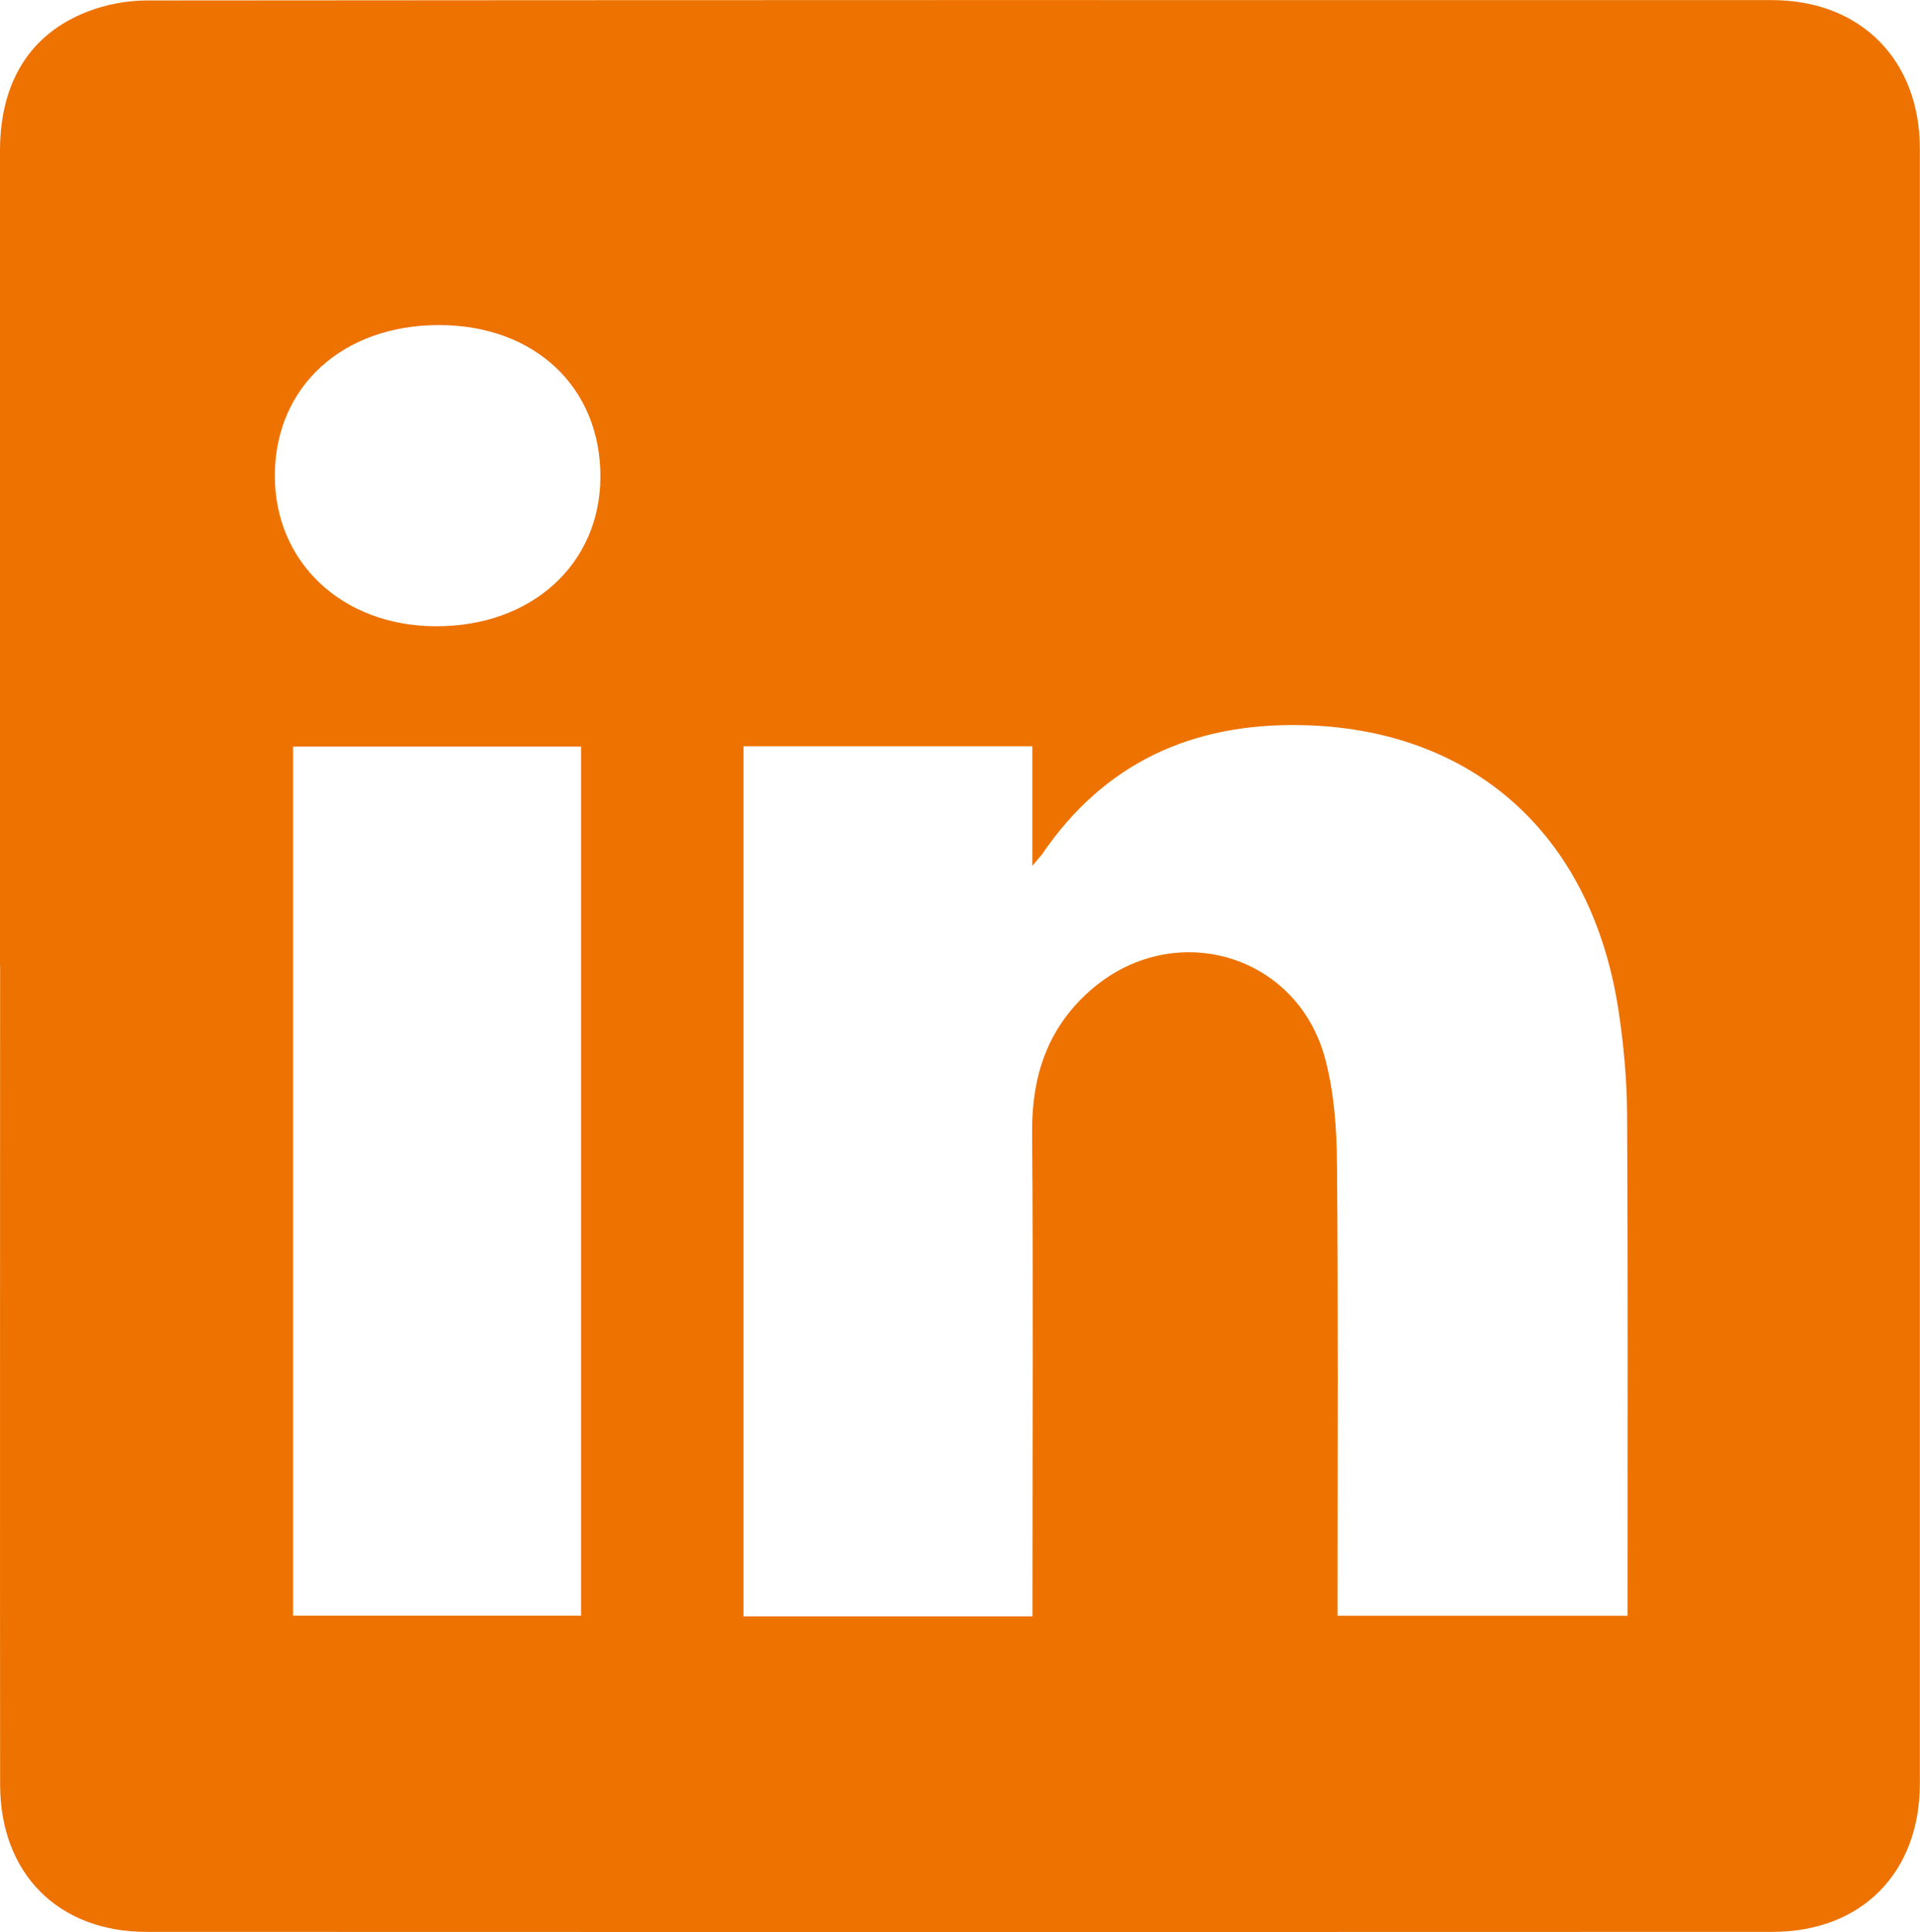 <?xml version="1.0" encoding="UTF-8"?>
<svg id="Layer_2" data-name="Layer 2" xmlns="http://www.w3.org/2000/svg" viewBox="0 0 168.78 169.87">
  <defs>
    <style>
      .cls-1 {
        fill: #ee7200;
        stroke-width: 0px;
      }
    </style>
  </defs>
  <g id="Layer_1-2" data-name="Layer 1">
    <path class="cls-1" d="m0,84.88c0-23.88,0-47.77,0-71.65C.01,7.23,2.63,2.97,7.72,1.01,9.33.39,11.14.05,12.87.04,60.5,0,108.13,0,155.76.01c7.82,0,13.01,5.27,13.01,13.09,0,47.89,0,95.79,0,143.68,0,7.87-5.11,13.07-12.98,13.07-47.63.02-95.26.02-142.9,0-7.79,0-12.87-5.14-12.88-12.95-.02-24.01,0-48.02,0-72.03Zm65.36-19.27v76.5h25.4c0-.84,0-1.58,0-2.33,0-13.42.07-26.84-.03-40.26-.03-4.88,1.33-9.04,5-12.34,7.29-6.54,18.38-3.4,20.8,6.05.76,2.95.98,6.1,1,9.16.11,12.47.05,24.95.05,37.43,0,.73,0,1.47,0,2.24h25.49c0-.59,0-1.03,0-1.46,0-14.24.04-28.48-.04-42.72-.02-3.01-.3-6.04-.75-9.02-2.35-15.53-12.85-24.87-28.03-25.11-9.51-.15-17.16,3.34-22.6,11.29-.16.23-.36.43-.9,1.08v-10.51h-25.39Zm-14.28.03h-25.32v76.41h25.32v-76.41Zm1.7-23.69c.03-7.9-5.77-13.36-14.19-13.37-8.46,0-14.39,5.4-14.43,13.17-.04,7.67,5.89,13.27,14.12,13.31,8.42.04,14.47-5.43,14.5-13.12Z"/>
  </g>
</svg>